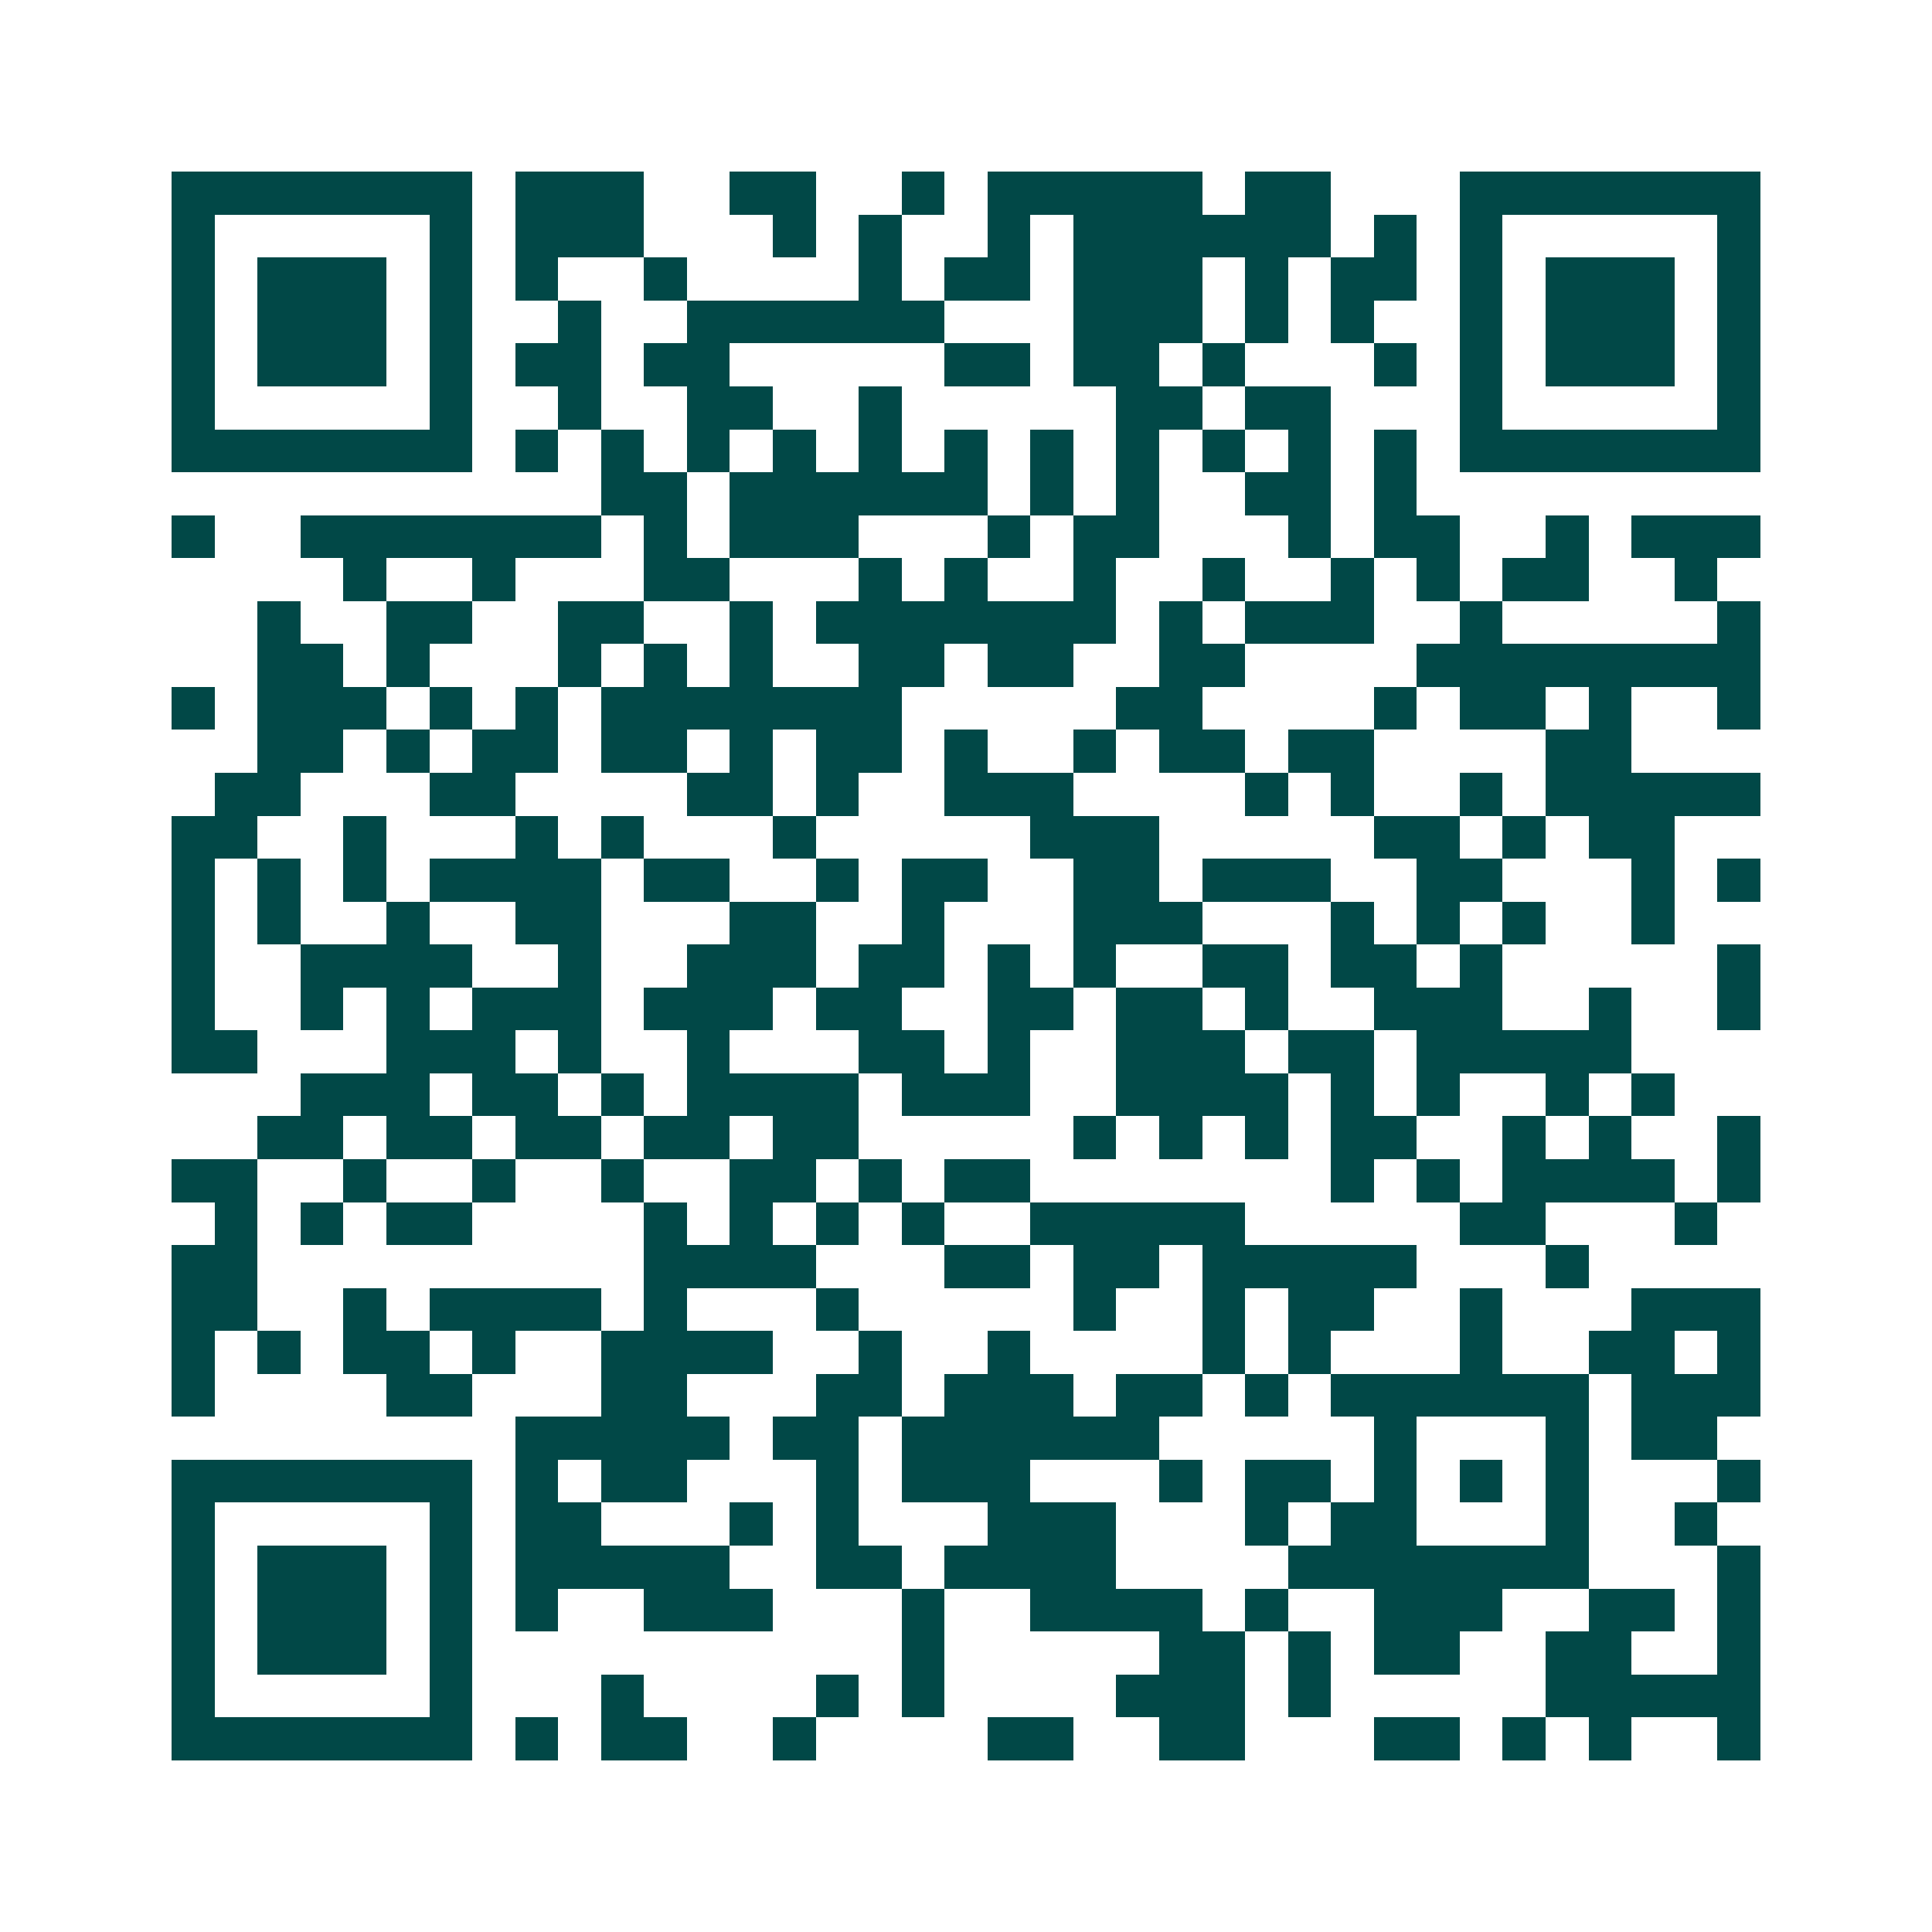 <svg xmlns="http://www.w3.org/2000/svg" width="200" height="200" viewBox="0 0 45 45" shape-rendering="crispEdges"><path fill="#ffffff" d="M0 0h45v45H0z"/><path stroke="#014847" d="M4 4.5h7m1 0h3m2 0h2m2 0h1m1 0h5m1 0h2m3 0h7M4 5.5h1m5 0h1m1 0h3m3 0h1m1 0h1m2 0h1m1 0h6m1 0h1m1 0h1m5 0h1M4 6.5h1m1 0h3m1 0h1m1 0h1m2 0h1m4 0h1m1 0h2m1 0h3m1 0h1m1 0h2m1 0h1m1 0h3m1 0h1M4 7.5h1m1 0h3m1 0h1m2 0h1m2 0h6m3 0h3m1 0h1m1 0h1m2 0h1m1 0h3m1 0h1M4 8.5h1m1 0h3m1 0h1m1 0h2m1 0h2m5 0h2m1 0h2m1 0h1m3 0h1m1 0h1m1 0h3m1 0h1M4 9.5h1m5 0h1m2 0h1m2 0h2m2 0h1m5 0h2m1 0h2m3 0h1m5 0h1M4 10.5h7m1 0h1m1 0h1m1 0h1m1 0h1m1 0h1m1 0h1m1 0h1m1 0h1m1 0h1m1 0h1m1 0h1m1 0h7M14 11.5h2m1 0h6m1 0h1m1 0h1m2 0h2m1 0h1M4 12.5h1m2 0h7m1 0h1m1 0h3m3 0h1m1 0h2m3 0h1m1 0h2m2 0h1m1 0h3M8 13.5h1m2 0h1m3 0h2m3 0h1m1 0h1m2 0h1m2 0h1m2 0h1m1 0h1m1 0h2m2 0h1M6 14.5h1m2 0h2m2 0h2m2 0h1m1 0h7m1 0h1m1 0h3m2 0h1m5 0h1M6 15.5h2m1 0h1m3 0h1m1 0h1m1 0h1m2 0h2m1 0h2m2 0h2m4 0h8M4 16.5h1m1 0h3m1 0h1m1 0h1m1 0h7m5 0h2m4 0h1m1 0h2m1 0h1m2 0h1M6 17.5h2m1 0h1m1 0h2m1 0h2m1 0h1m1 0h2m1 0h1m2 0h1m1 0h2m1 0h2m4 0h2M5 18.5h2m3 0h2m4 0h2m1 0h1m2 0h3m4 0h1m1 0h1m2 0h1m1 0h5M4 19.5h2m2 0h1m3 0h1m1 0h1m3 0h1m5 0h3m5 0h2m1 0h1m1 0h2M4 20.5h1m1 0h1m1 0h1m1 0h4m1 0h2m2 0h1m1 0h2m2 0h2m1 0h3m2 0h2m3 0h1m1 0h1M4 21.5h1m1 0h1m2 0h1m2 0h2m3 0h2m2 0h1m3 0h3m3 0h1m1 0h1m1 0h1m2 0h1M4 22.5h1m2 0h4m2 0h1m2 0h3m1 0h2m1 0h1m1 0h1m2 0h2m1 0h2m1 0h1m5 0h1M4 23.5h1m2 0h1m1 0h1m1 0h3m1 0h3m1 0h2m2 0h2m1 0h2m1 0h1m2 0h3m2 0h1m2 0h1M4 24.5h2m3 0h3m1 0h1m2 0h1m3 0h2m1 0h1m2 0h3m1 0h2m1 0h5M7 25.5h3m1 0h2m1 0h1m1 0h4m1 0h3m2 0h4m1 0h1m1 0h1m2 0h1m1 0h1M6 26.5h2m1 0h2m1 0h2m1 0h2m1 0h2m5 0h1m1 0h1m1 0h1m1 0h2m2 0h1m1 0h1m2 0h1M4 27.5h2m2 0h1m2 0h1m2 0h1m2 0h2m1 0h1m1 0h2m7 0h1m1 0h1m1 0h4m1 0h1M5 28.5h1m1 0h1m1 0h2m4 0h1m1 0h1m1 0h1m1 0h1m2 0h5m5 0h2m3 0h1M4 29.5h2m9 0h4m3 0h2m1 0h2m1 0h5m3 0h1M4 30.5h2m2 0h1m1 0h4m1 0h1m3 0h1m5 0h1m2 0h1m1 0h2m2 0h1m3 0h3M4 31.5h1m1 0h1m1 0h2m1 0h1m2 0h4m2 0h1m2 0h1m4 0h1m1 0h1m3 0h1m2 0h2m1 0h1M4 32.5h1m4 0h2m3 0h2m3 0h2m1 0h3m1 0h2m1 0h1m1 0h6m1 0h3M12 33.5h5m1 0h2m1 0h6m5 0h1m3 0h1m1 0h2M4 34.5h7m1 0h1m1 0h2m3 0h1m1 0h3m3 0h1m1 0h2m1 0h1m1 0h1m1 0h1m3 0h1M4 35.5h1m5 0h1m1 0h2m3 0h1m1 0h1m3 0h3m3 0h1m1 0h2m3 0h1m2 0h1M4 36.5h1m1 0h3m1 0h1m1 0h5m2 0h2m1 0h4m4 0h7m3 0h1M4 37.5h1m1 0h3m1 0h1m1 0h1m2 0h3m3 0h1m2 0h4m1 0h1m2 0h3m2 0h2m1 0h1M4 38.5h1m1 0h3m1 0h1m10 0h1m5 0h2m1 0h1m1 0h2m2 0h2m2 0h1M4 39.5h1m5 0h1m3 0h1m4 0h1m1 0h1m4 0h3m1 0h1m5 0h5M4 40.5h7m1 0h1m1 0h2m2 0h1m4 0h2m2 0h2m3 0h2m1 0h1m1 0h1m2 0h1"/></svg>
